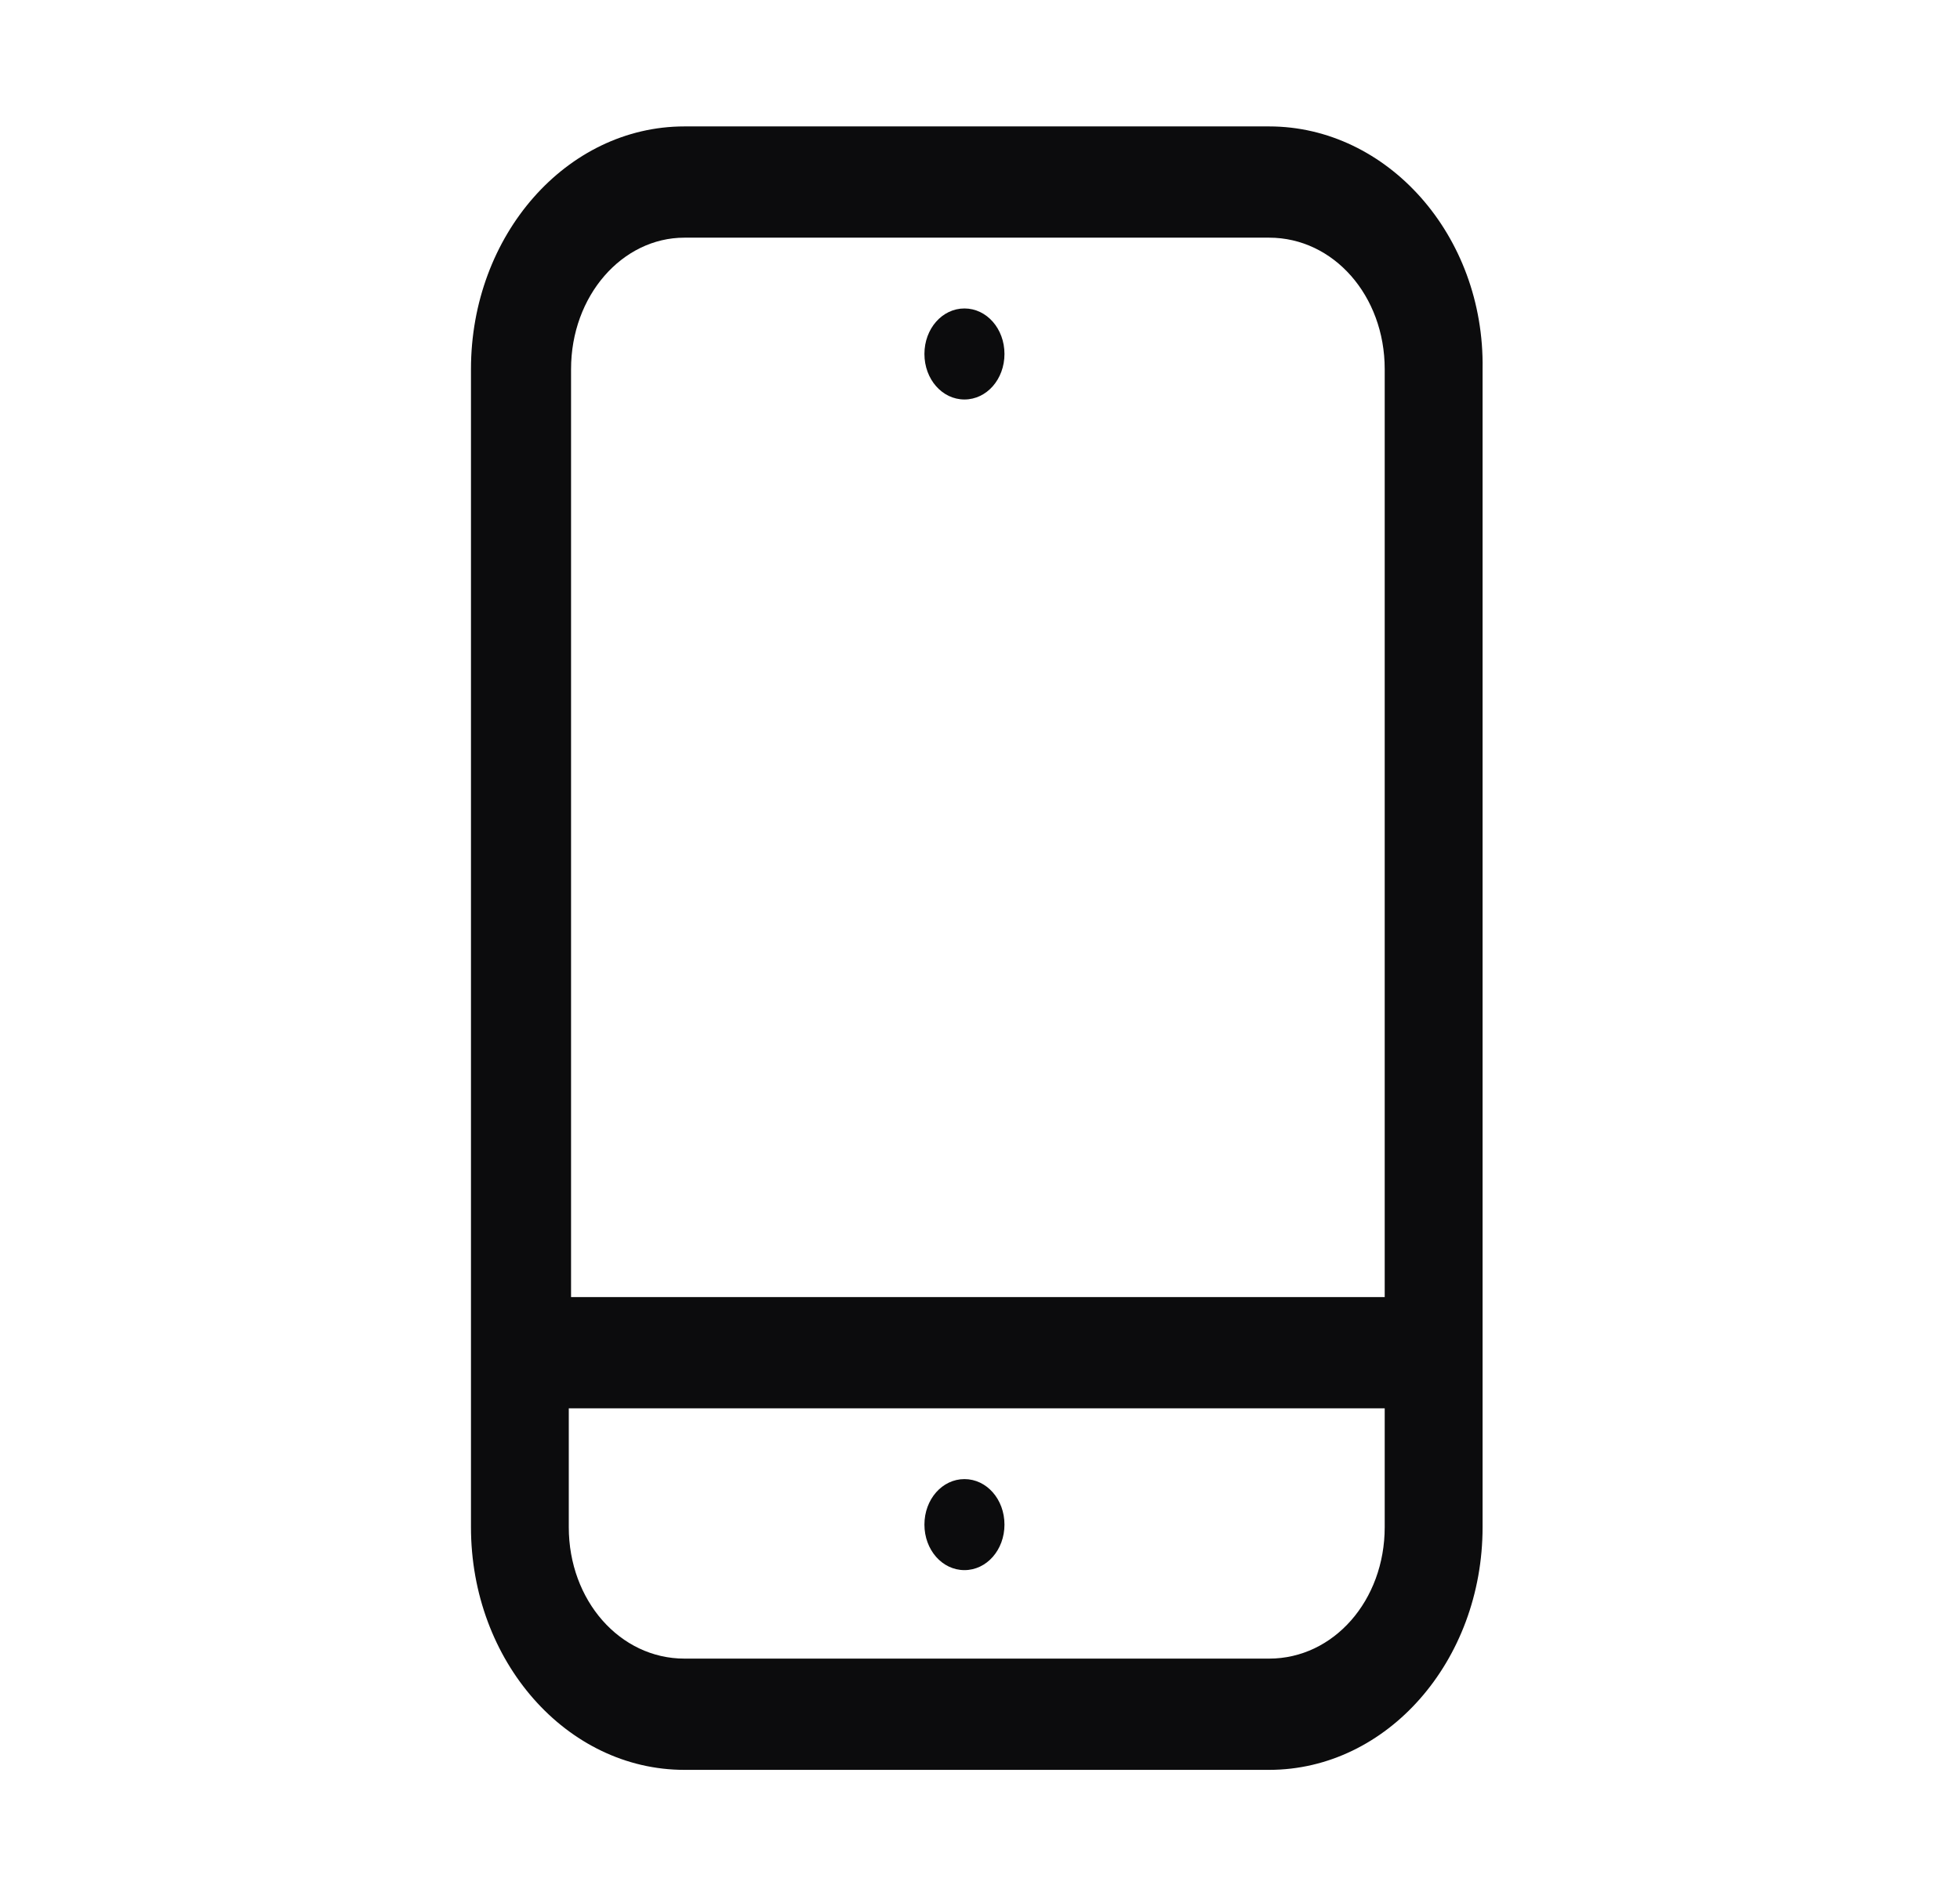 <svg width="31" height="30" viewBox="0 0 31 30" fill="none" xmlns="http://www.w3.org/2000/svg">
<path d="M20.073 2H10.825C8.961 2 7.449 3.72 7.449 5.84V24.16C7.449 26.28 8.961 28 10.825 28H20.073C21.937 28 23.449 26.28 23.449 24.16V5.84C23.484 3.72 21.937 2 20.073 2ZM10.825 3.76H20.073C21.093 3.76 21.901 4.68 21.901 5.84V20.52H9.032V5.84C9.032 4.68 9.84 3.76 10.825 3.76ZM20.073 26.24H10.825C9.805 26.24 8.996 25.32 8.996 24.16V22.28H21.901V24.16C21.901 25.32 21.093 26.24 20.073 26.24Z" fill="#0C0C0D"/>
<path d="M15.254 6.32C15.606 6.32 15.887 6 15.887 5.6C15.887 5.2 15.606 4.88 15.254 4.88C14.902 4.88 14.621 5.2 14.621 5.6C14.621 6 14.902 6.32 15.254 6.32Z" fill="#0C0C0D"/>
<path d="M15.254 23.4C14.902 23.4 14.621 23.72 14.621 24.12C14.621 24.52 14.902 24.84 15.254 24.84C15.606 24.84 15.887 24.52 15.887 24.12C15.887 23.72 15.606 23.4 15.254 23.4Z" fill="#0C0C0D"/>
</svg>
